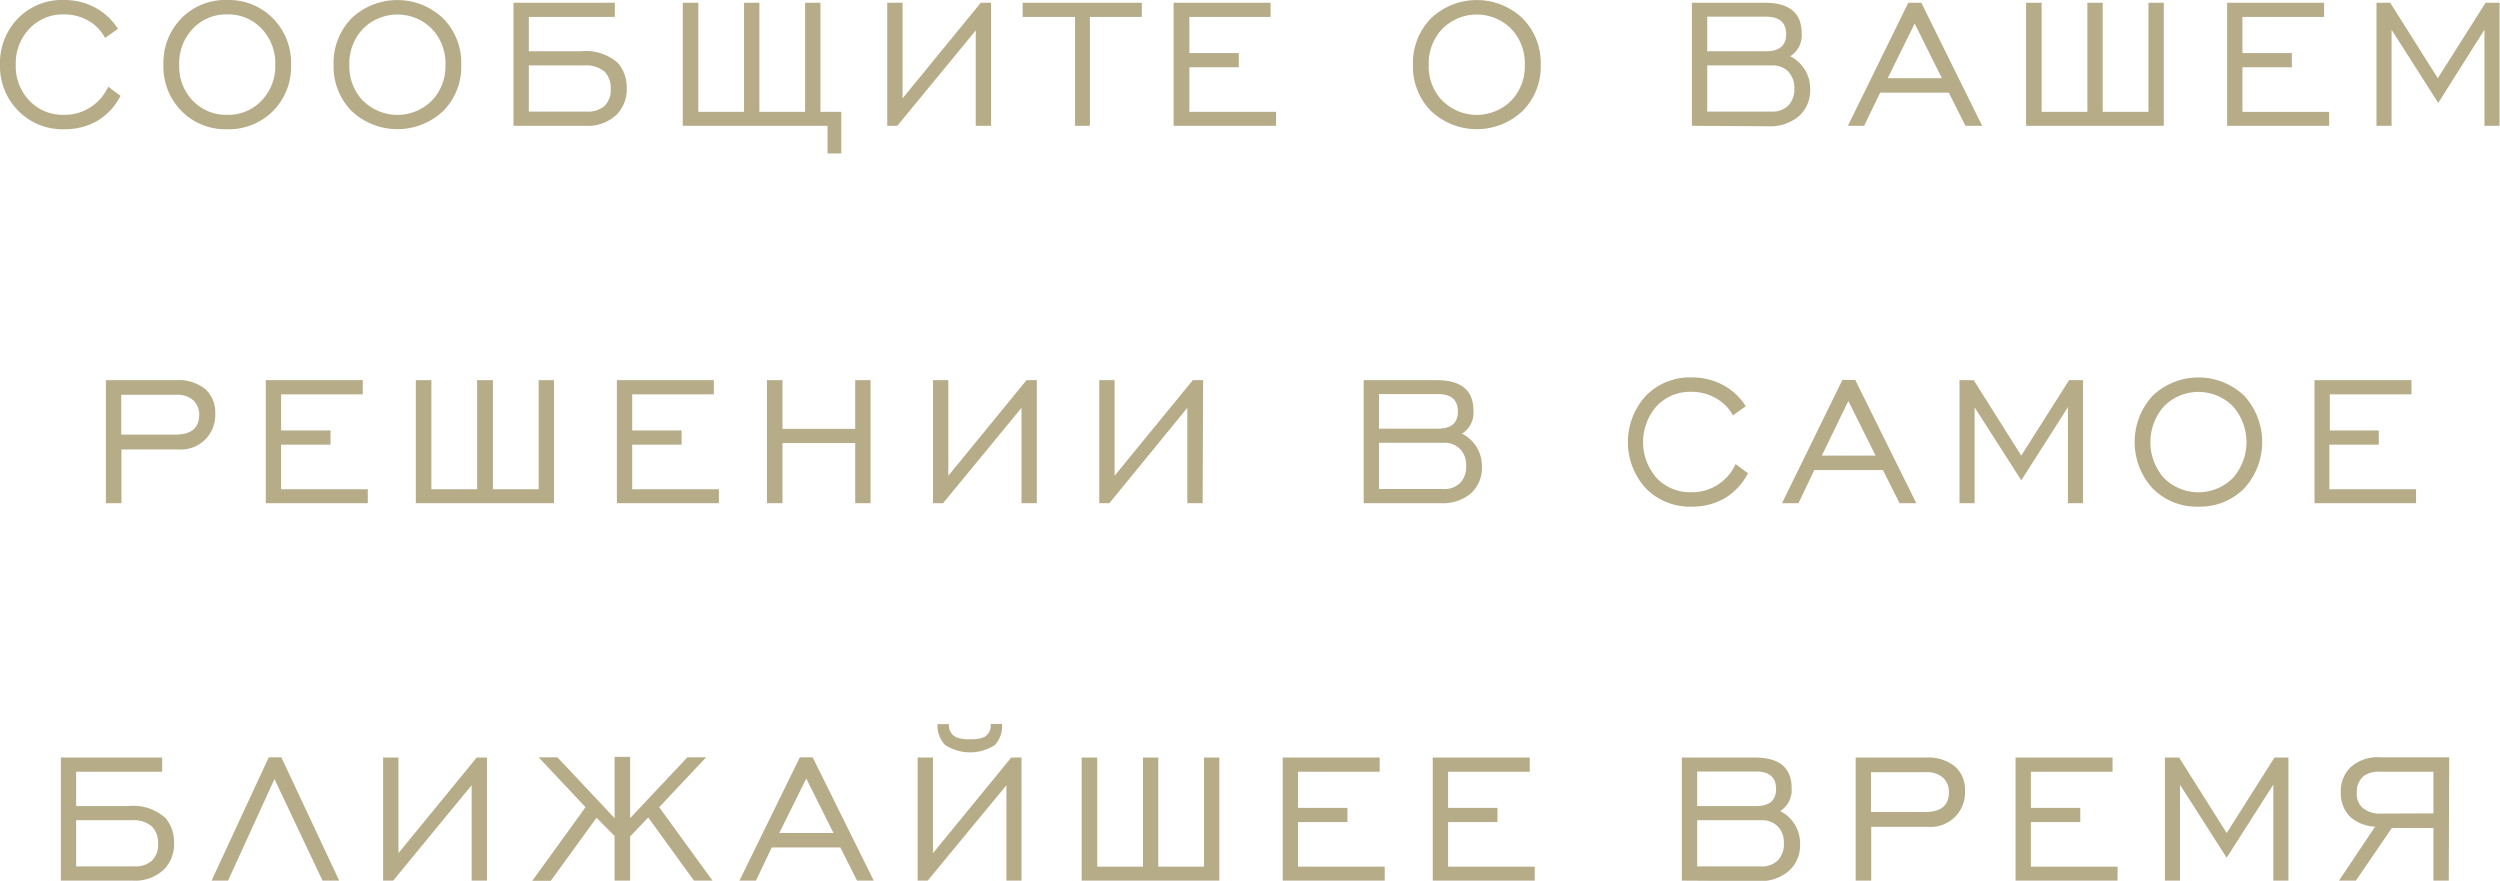 <?xml version="1.0" encoding="UTF-8"?> <svg xmlns="http://www.w3.org/2000/svg" viewBox="0 0 218.6 77.02"> <defs> <style>.cls-1{fill:#b6ac88;}</style> </defs> <g id="Слой_2" data-name="Слой 2"> <g id="Слой_1-2" data-name="Слой 1"> <path class="cls-1" d="M9.46,7.58l1.08.8a5.42,5.42,0,0,1-2,2.17,5.67,5.67,0,0,1-2.92.75,5.4,5.4,0,0,1-4-1.59A5.52,5.52,0,0,1,0,5.66,5.56,5.56,0,0,1,1.58,1.6a5.37,5.37,0,0,1,4-1.6A5.68,5.68,0,0,1,8.31.66a5.3,5.3,0,0,1,2,1.86l-1.12.8A3.77,3.77,0,0,0,7.71,1.8a4.22,4.22,0,0,0-2.13-.54,4,4,0,0,0-3,1.24,4.36,4.36,0,0,0-1.2,3.16,4.32,4.32,0,0,0,1.2,3.15,4,4,0,0,0,3,1.23A4.17,4.17,0,0,0,9.46,7.58Z"></path> <path class="cls-1" d="M23.87,9.71a5.44,5.44,0,0,1-4,1.59,5.4,5.4,0,0,1-4-1.59,5.52,5.52,0,0,1-1.58-4.05A5.56,5.56,0,0,1,15.86,1.6a5.37,5.37,0,0,1,4-1.6,5.41,5.41,0,0,1,4,1.6,5.52,5.52,0,0,1,1.59,4.06A5.49,5.49,0,0,1,23.87,9.71Zm-7-.9a4,4,0,0,0,3,1.23,4,4,0,0,0,3-1.24,4.33,4.33,0,0,0,1.2-3.14,4.36,4.36,0,0,0-1.2-3.16,4,4,0,0,0-3-1.24,4,4,0,0,0-3,1.24,4.36,4.36,0,0,0-1.2,3.16A4.32,4.32,0,0,0,16.86,8.81Z"></path> <path class="cls-1" d="M38.75,9.71a5.84,5.84,0,0,1-8,0,5.52,5.52,0,0,1-1.58-4.05A5.56,5.56,0,0,1,30.74,1.6a5.81,5.81,0,0,1,8,0,5.52,5.52,0,0,1,1.59,4.06A5.49,5.49,0,0,1,38.75,9.71Zm-7-.9a4.26,4.26,0,0,0,6,0,4.33,4.33,0,0,0,1.2-3.14,4.36,4.36,0,0,0-1.2-3.16,4.25,4.25,0,0,0-6,0,4.36,4.36,0,0,0-1.2,3.16A4.32,4.32,0,0,0,31.74,8.81Z"></path> <path class="cls-1" d="M44.9,11V.24h8.86V1.48H46.24v3h4.58a4.19,4.19,0,0,1,3.24,1.06,3.27,3.27,0,0,1,.74,2.16,3.13,3.13,0,0,1-.92,2.36,3.67,3.67,0,0,1-2.72.94Zm1.34-1.24h5.1a2.21,2.21,0,0,0,1.5-.48,1.93,1.93,0,0,0,.56-1.54,2,2,0,0,0-.54-1.48,2.48,2.48,0,0,0-1.74-.54H46.24Z"></path> <path class="cls-1" d="M59.7.24h1.36V9.78h4V.24h1.34V9.78h4V.24h1.34V9.78h1.82v3.64h-1.2V11H59.7Z"></path> <path class="cls-1" d="M86.66,11H85.32V2.66L78.46,11h-.88V.24h1.34V8.6L85.76.24h.9Z"></path> <path class="cls-1" d="M94,11V1.48H89.42V.24H99.84V1.48H95.3V11Z"></path> <path class="cls-1" d="M102.62,11V.24h8.48V1.48H104V4.64h4.32V5.88H104v3.9h7.58V11Z"></path> <path class="cls-1" d="M133.13,9.71a5.84,5.84,0,0,1-8,0,5.52,5.52,0,0,1-1.58-4.05,5.56,5.56,0,0,1,1.58-4.06,5.81,5.81,0,0,1,8,0,5.52,5.52,0,0,1,1.59,4.06A5.49,5.49,0,0,1,133.13,9.71Zm-7-.9a4.26,4.26,0,0,0,6,0,4.33,4.33,0,0,0,1.2-3.14,4.36,4.36,0,0,0-1.2-3.16,4.25,4.25,0,0,0-6,0,4.36,4.36,0,0,0-1.2,3.16A4.32,4.32,0,0,0,126.12,8.81Z"></path> <path class="cls-1" d="M147.94,11V.24h6.38c2.14,0,3.22.89,3.22,2.68a2.17,2.17,0,0,1-1,2,3.16,3.16,0,0,1,1.74,2.88,3,3,0,0,1-1,2.37,3.86,3.86,0,0,1-2.68.87Zm1.34-6.52h5.16q1.74,0,1.74-1.5c0-1-.58-1.52-1.74-1.52h-5.16Zm0,5.28h5.64a2,2,0,0,0,1.46-.54,2.07,2.07,0,0,0,.52-1.48,2.09,2.09,0,0,0-.52-1.47,1.92,1.92,0,0,0-1.46-.55h-5.64Z"></path> <path class="cls-1" d="M161.58,11,166.86.24H168L173.32,11h-1.46l-1.46-2.9h-6L163,11Zm3.48-4.16h4.74l-2.38-4.78Z"></path> <path class="cls-1" d="M177.16.24h1.36V9.78h4V.24h1.34V9.78h4V.24h1.34V11H177.16Z"></path> <path class="cls-1" d="M194.74,11V.24h8.48V1.48h-7.14V4.64h4.32V5.88h-4.32v3.9h7.58V11Z"></path> <path class="cls-1" d="M207.8,11V.24H209l4.16,6.6,4.18-6.6h1.22V11h-1.32V2.6L213.2,9,209.12,2.6V11Z"></path> <path class="cls-1" d="M9.26,44V33.24h6.18a3.69,3.69,0,0,1,2.49.77,2.7,2.7,0,0,1,.89,2.15,3,3,0,0,1-3.2,3.14h-5V44Zm1.34-6h4.76c1.37,0,2.06-.59,2.06-1.76A1.7,1.7,0,0,0,16.9,35a2.11,2.11,0,0,0-1.48-.48H10.6Z"></path> <path class="cls-1" d="M23.24,44V33.24h8.48v1.24H24.58v3.16H28.9v1.24H24.58v3.9h7.58V44Z"></path> <path class="cls-1" d="M36.36,33.24h1.36v9.54h4V33.24H43.1v9.54h4V33.24h1.34V44H36.36Z"></path> <path class="cls-1" d="M53.94,44V33.24h8.48v1.24H55.28v3.16H59.6v1.24H55.28v3.9h7.58V44Z"></path> <path class="cls-1" d="M67.06,44V33.24h1.36V37.5h6.36V33.24h1.34V44H74.78V38.74H68.42V44Z"></path> <path class="cls-1" d="M90.66,44H89.32V35.66L82.46,44h-.88V33.24h1.34V41.6l6.84-8.36h.9Z"></path> <path class="cls-1" d="M105.16,44h-1.34V35.66L97,44h-.88V33.24h1.34V41.6l6.84-8.36h.9Z"></path> <path class="cls-1" d="M119.24,44V33.24h6.38c2.15,0,3.22.89,3.22,2.68a2.17,2.17,0,0,1-1,2,3.16,3.16,0,0,1,1.74,2.88,3,3,0,0,1-1,2.37A3.84,3.84,0,0,1,126,44Zm1.34-6.52h5.16q1.74,0,1.74-1.5c0-1-.58-1.52-1.74-1.52h-5.16Zm0,5.28h5.64a1.93,1.93,0,0,0,1.46-.54,2,2,0,0,0,.52-1.48,2,2,0,0,0-.52-1.47,1.9,1.9,0,0,0-1.46-.55h-5.64Z"></path> <path class="cls-1" d="M151.76,40.58l1.08.8a5.42,5.42,0,0,1-2,2.17,5.67,5.67,0,0,1-2.92.75,5.4,5.4,0,0,1-4-1.59,6,6,0,0,1,0-8.11,5.37,5.37,0,0,1,4-1.6,5.68,5.68,0,0,1,2.73.66,5.3,5.3,0,0,1,2,1.86l-1.12.8A3.77,3.77,0,0,0,150,34.8a4.22,4.22,0,0,0-2.13-.54,4,4,0,0,0-3,1.24,4.75,4.75,0,0,0,0,6.31,4,4,0,0,0,3,1.23A4.17,4.17,0,0,0,151.76,40.58Z"></path> <path class="cls-1" d="M155.82,44l5.28-10.78h1.12L167.56,44H166.1l-1.46-2.9h-6L157.26,44Zm3.48-4.16H164l-2.38-4.78Z"></path> <path class="cls-1" d="M171.34,44V33.24h1.24l4.16,6.6,4.18-6.6h1.22V44h-1.32V35.6L176.74,42l-4.08-6.38V44Z"></path> <path class="cls-1" d="M196.23,42.71a5.44,5.44,0,0,1-4,1.59,5.39,5.39,0,0,1-4-1.59,6,6,0,0,1,0-8.11,5.81,5.81,0,0,1,8,0,6,6,0,0,1,0,8.11Zm-7-.9a4.26,4.26,0,0,0,6,0,4.73,4.73,0,0,0,0-6.3,4.25,4.25,0,0,0-6,0,4.75,4.75,0,0,0,0,6.31Z"></path> <path class="cls-1" d="M202.38,44V33.24h8.48v1.24h-7.14v3.16H208v1.24h-4.32v3.9h7.58V44Z"></path> <path class="cls-1" d="M5.32,77V66.24h8.86v1.24H6.66v3h4.58a4.19,4.19,0,0,1,3.24,1.06,3.27,3.27,0,0,1,.74,2.16,3.13,3.13,0,0,1-.92,2.36,3.67,3.67,0,0,1-2.72.94Zm1.34-1.24h5.1a2.21,2.21,0,0,0,1.5-.48,1.93,1.93,0,0,0,.56-1.54,2,2,0,0,0-.54-1.48,2.48,2.48,0,0,0-1.74-.54H6.66Z"></path> <path class="cls-1" d="M18.5,77l5-10.78H24.6L29.66,77H28.2L24,68.12,19.94,77Z"></path> <path class="cls-1" d="M42.58,77H41.24V68.66L34.38,77H33.5V66.24h1.34V74.6l6.84-8.36h.9Z"></path> <path class="cls-1" d="M53.74,77v-3.9L52.16,71.5l-4,5.52H46.54l4.66-6.44-4.1-4.36h1.64l5,5.32V66.18H55.1v5.36l5-5.32h1.64l-4.1,4.36L62.3,77H60.68l-4-5.52L55.1,73.14V77Z"></path> <path class="cls-1" d="M64.66,77l5.28-10.78h1.12L76.4,77H74.94l-1.46-2.9h-6L66.1,77Zm3.48-4.16h4.74L70.5,68.08Z"></path> <path class="cls-1" d="M89.32,77H88V68.66L81.12,77h-.88V66.24h1.34V74.6l6.84-8.36h.9Zm-2.7-13.7h1A2.46,2.46,0,0,1,87,65.14a4,4,0,0,1-4.36,0,2.42,2.42,0,0,1-.66-1.82h1a1.13,1.13,0,0,0,.62,1.14,3,3,0,0,0,1.22.18,2.92,2.92,0,0,0,1.26-.2A1.14,1.14,0,0,0,86.62,63.32Z"></path> <path class="cls-1" d="M94.58,66.24h1.36v9.54h4V66.24h1.34v9.54h4V66.24h1.34V77H94.58Z"></path> <path class="cls-1" d="M112.16,77V66.24h8.48v1.24H113.5v3.16h4.32v1.24H113.5v3.9h7.58V77Z"></path> <path class="cls-1" d="M125.28,77V66.24h8.48v1.24h-7.14v3.16h4.32v1.24h-4.32v3.9h7.58V77Z"></path> <path class="cls-1" d="M147.06,77V66.24h6.38c2.15,0,3.22.89,3.22,2.68a2.17,2.17,0,0,1-1,2,3.16,3.16,0,0,1,1.74,2.88,3,3,0,0,1-1,2.37,3.84,3.84,0,0,1-2.68.87Zm1.34-6.52h5.16q1.74,0,1.74-1.5c0-1-.58-1.52-1.74-1.52H148.4Zm0,5.28H154a1.93,1.93,0,0,0,1.46-.54,2,2,0,0,0,.52-1.48,2,2,0,0,0-.52-1.47,1.9,1.9,0,0,0-1.46-.55H148.4Z"></path> <path class="cls-1" d="M162.26,77V66.24h6.18a3.69,3.69,0,0,1,2.49.77,2.7,2.7,0,0,1,.89,2.15,3,3,0,0,1-3.2,3.14h-5V77Zm1.34-6h4.76c1.37,0,2.06-.59,2.06-1.76A1.7,1.7,0,0,0,169.9,68a2.11,2.11,0,0,0-1.48-.48H163.6Z"></path> <path class="cls-1" d="M176.24,77V66.24h8.48v1.24h-7.14v3.16h4.32v1.24h-4.32v3.9h7.58V77Z"></path> <path class="cls-1" d="M189.3,77V66.24h1.24l4.16,6.6,4.18-6.6h1.22V77h-1.32V68.6L194.7,75l-4.08-6.38V77Z"></path> <path class="cls-1" d="M214.12,77h-1.34V72.4h-3.64L206,77h-1.48l3.16-4.72a3.44,3.44,0,0,1-2.18-.86,2.86,2.86,0,0,1-.82-2.12,2.91,2.91,0,0,1,.86-2.22,3.56,3.56,0,0,1,2.62-.86h6Zm-1.34-5.88V67.48H208.1a2.29,2.29,0,0,0-1.4.36,1.79,1.79,0,0,0-.62,1.5,1.58,1.58,0,0,0,.56,1.34,2.34,2.34,0,0,0,1.52.46Z"></path> </g> </g> </svg> 